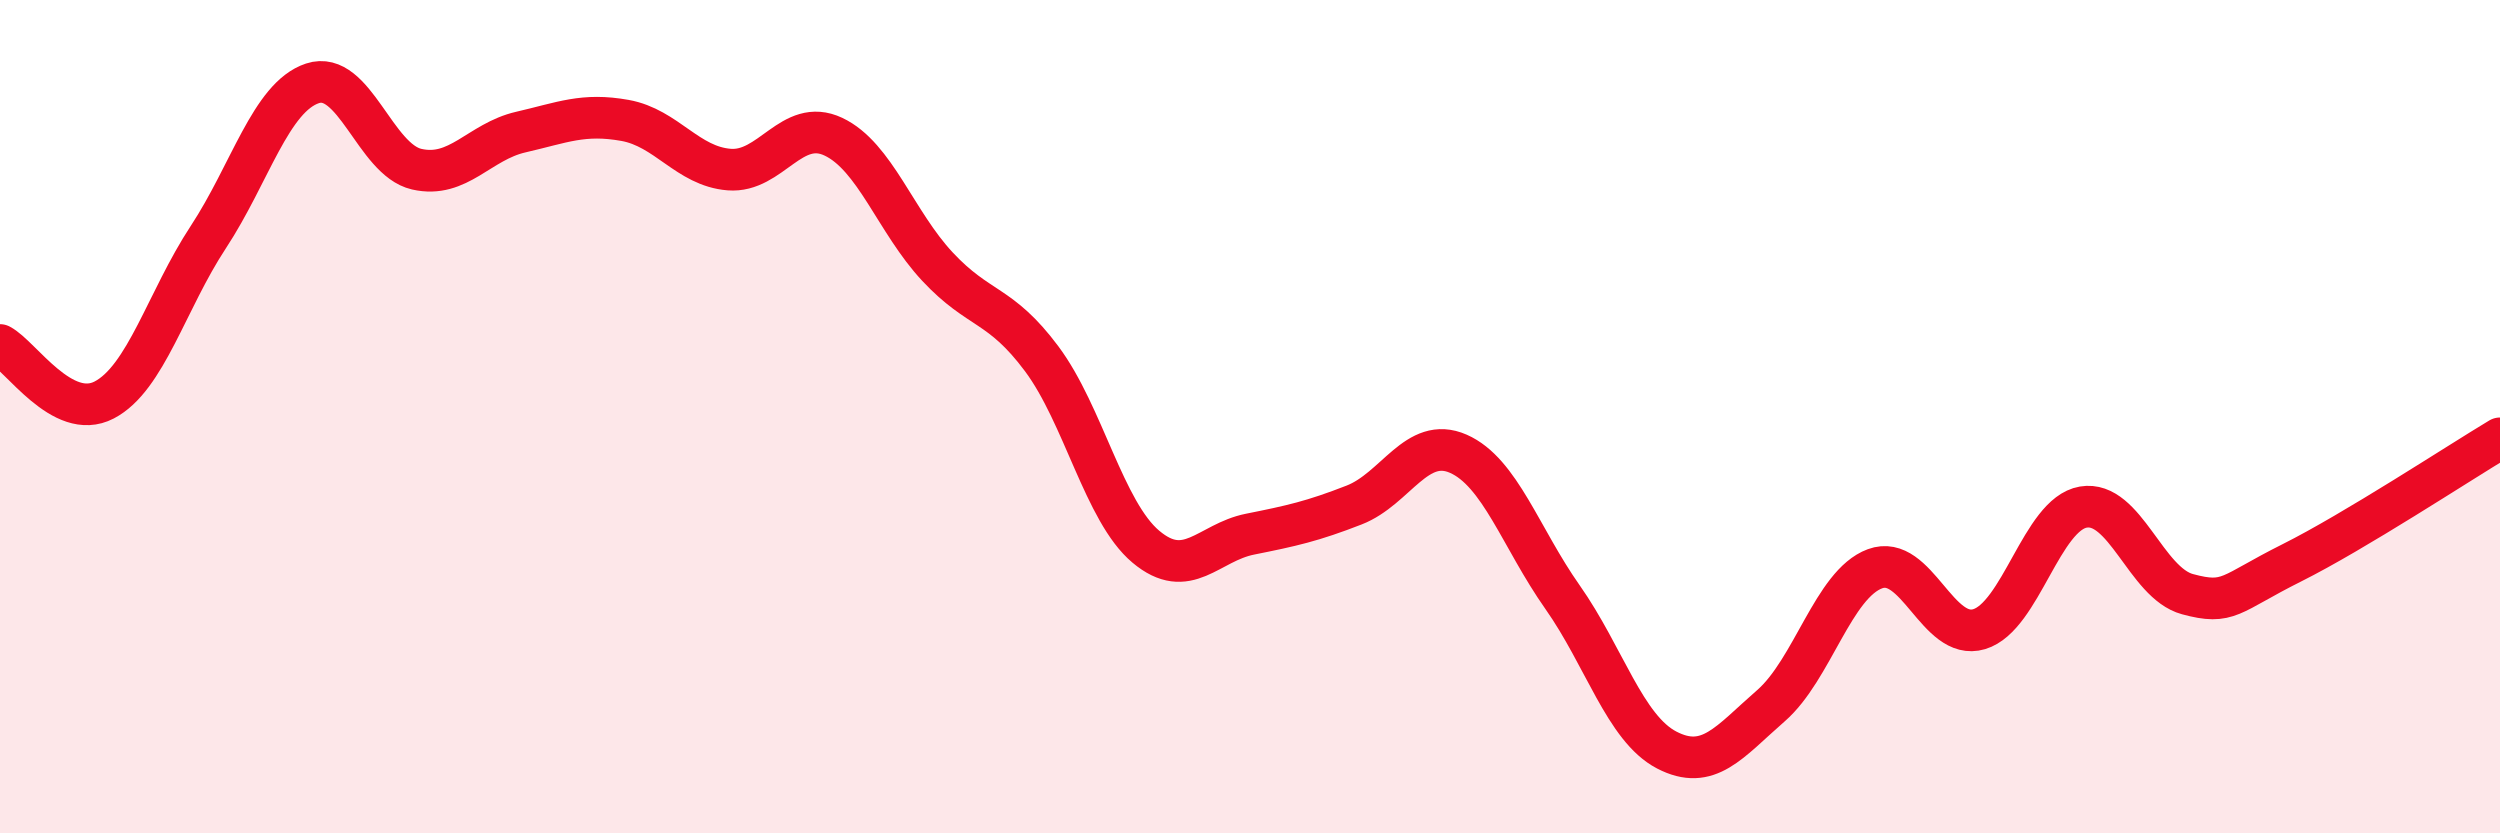 
    <svg width="60" height="20" viewBox="0 0 60 20" xmlns="http://www.w3.org/2000/svg">
      <path
        d="M 0,8.28 C 0.5,8.54 1.5,10.12 2.5,9.6 C 3.5,9.08 4,7.21 5,5.69 C 6,4.17 6.5,2.33 7.5,2 C 8.5,1.67 9,3.83 10,4.06 C 11,4.29 11.5,3.4 12.5,3.17 C 13.5,2.94 14,2.71 15,2.89 C 16,3.07 16.5,3.99 17.5,4.07 C 18.5,4.15 19,2.81 20,3.28 C 21,3.75 21.5,5.33 22.5,6.4 C 23.5,7.47 24,7.27 25,8.61 C 26,9.95 26.5,12.28 27.5,13.12 C 28.5,13.96 29,13.02 30,12.82 C 31,12.62 31.5,12.51 32.5,12.12 C 33.5,11.73 34,10.45 35,10.89 C 36,11.33 36.5,12.91 37.5,14.33 C 38.5,15.75 39,17.48 40,18 C 41,18.52 41.5,17.81 42.5,16.94 C 43.5,16.07 44,14.02 45,13.65 C 46,13.28 46.5,15.4 47.5,15.1 C 48.5,14.8 49,12.34 50,12.17 C 51,12 51.5,13.99 52.5,14.26 C 53.5,14.53 53.5,14.26 55,13.51 C 56.5,12.76 59,11.12 60,10.52L60 20L0 20Z"
        fill="#EB0A25"
        opacity="0.1"
        stroke-linecap="round"
        stroke-linejoin="round"
      />
      <path
        d="M 0,8.28 C 0.5,8.54 1.5,10.12 2.5,9.6 C 3.5,9.08 4,7.21 5,5.69 C 6,4.17 6.5,2.33 7.5,2 C 8.5,1.67 9,3.83 10,4.06 C 11,4.29 11.5,3.4 12.5,3.17 C 13.5,2.94 14,2.71 15,2.89 C 16,3.07 16.5,3.99 17.5,4.07 C 18.5,4.15 19,2.81 20,3.28 C 21,3.75 21.5,5.33 22.5,6.4 C 23.5,7.47 24,7.27 25,8.61 C 26,9.95 26.5,12.28 27.5,13.12 C 28.5,13.96 29,13.02 30,12.82 C 31,12.62 31.5,12.51 32.5,12.12 C 33.5,11.73 34,10.45 35,10.89 C 36,11.33 36.5,12.91 37.5,14.33 C 38.5,15.75 39,17.48 40,18 C 41,18.52 41.5,17.81 42.5,16.94 C 43.5,16.07 44,14.02 45,13.65 C 46,13.28 46.5,15.4 47.5,15.1 C 48.5,14.8 49,12.34 50,12.17 C 51,12 51.5,13.99 52.5,14.26 C 53.5,14.53 53.5,14.26 55,13.51 C 56.5,12.76 59,11.12 60,10.52"
        stroke="#EB0A25"
        stroke-width="1"
        fill="none"
        stroke-linecap="round"
        stroke-linejoin="round"
      />
    </svg>
  